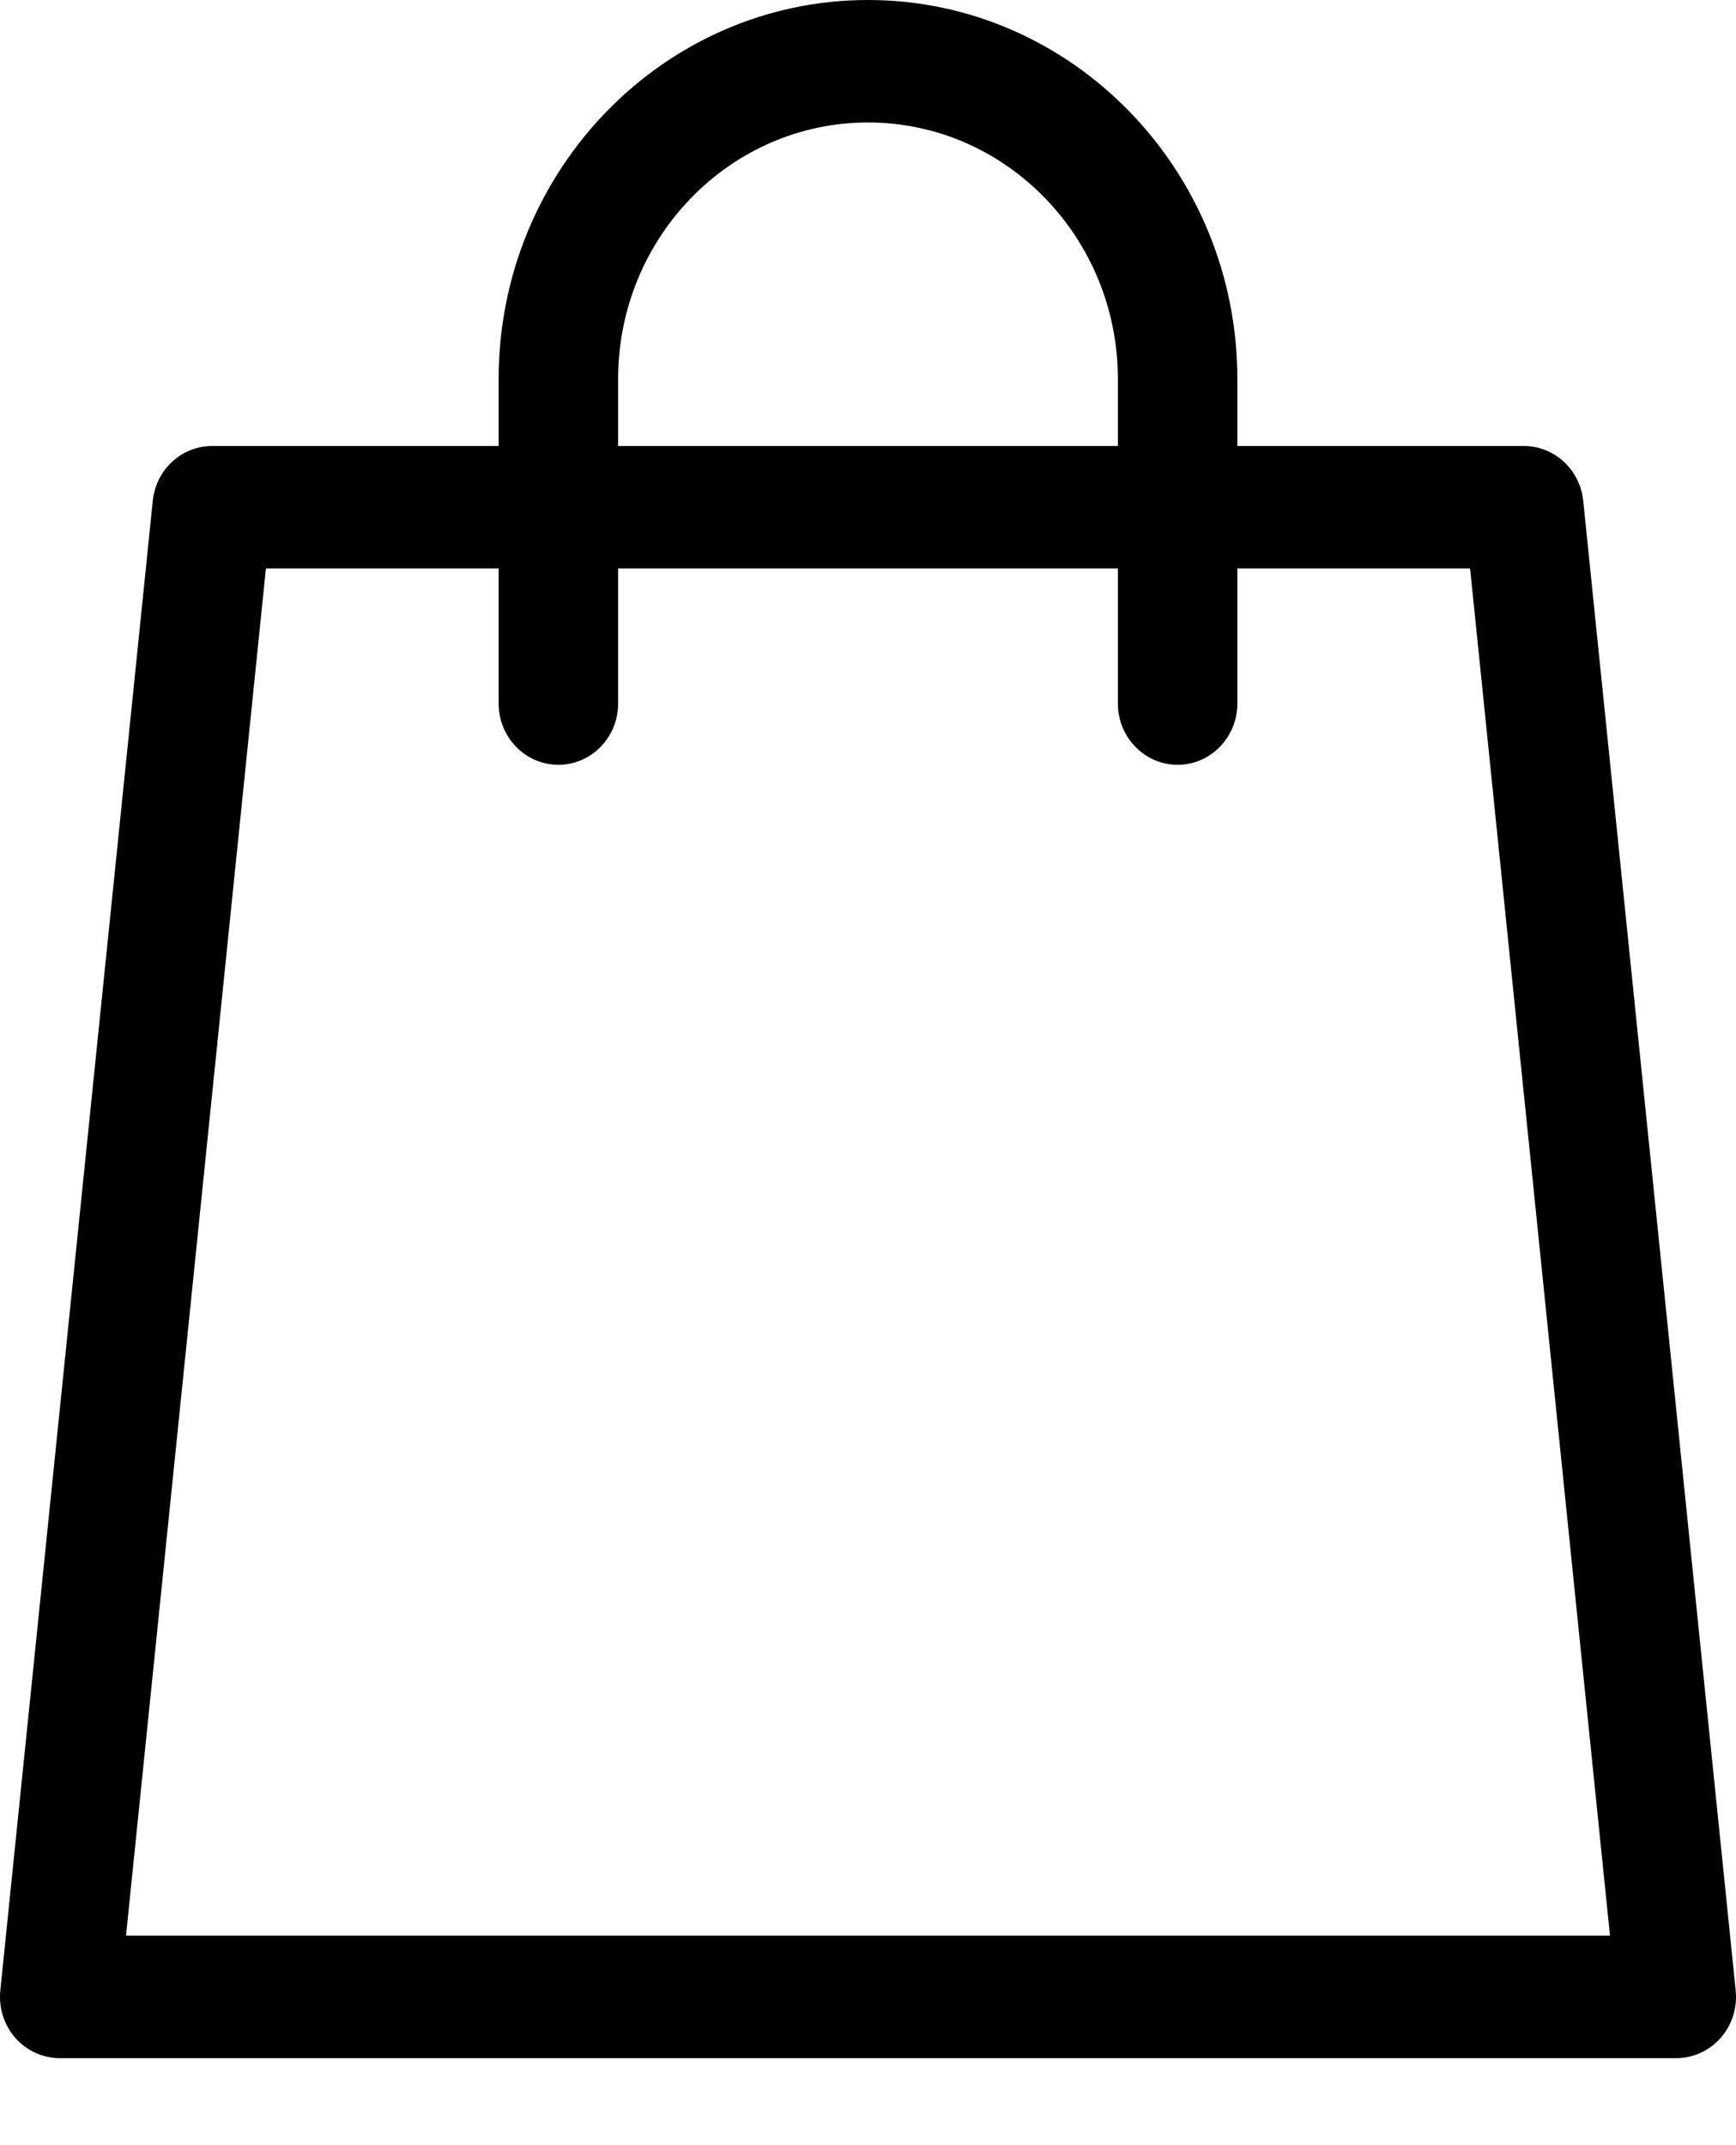 <svg width="17" height="21" viewBox="0 0 17 21" fill="none" xmlns="http://www.w3.org/2000/svg">
<path d="M16.997 19.486L15.504 4.903C15.473 4.598 15.222 4.366 14.922 4.366H12.117V3.71C12.117 1.664 10.494 0 8.5 0C6.506 0 4.883 1.664 4.883 3.71V4.366H2.077C1.778 4.366 1.527 4.598 1.496 4.903L0.003 19.486C-0.014 19.655 0.039 19.824 0.15 19.95C0.261 20.076 0.419 20.148 0.585 20.148H16.415C16.581 20.148 16.739 20.076 16.85 19.95C16.961 19.824 17.014 19.655 16.997 19.486ZM6.053 3.71C6.053 2.326 7.15 1.199 8.5 1.199C9.85 1.199 10.947 2.326 10.947 3.71V4.366H6.053V3.71ZM1.234 18.949L2.604 5.565H4.883V6.887C4.883 7.218 5.145 7.487 5.468 7.487C5.791 7.487 6.053 7.218 6.053 6.887V5.565H10.947V6.887C10.947 7.218 11.209 7.487 11.532 7.487C11.855 7.487 12.117 7.218 12.117 6.887V5.565H14.396L15.766 18.949H1.234Z" fill="black"/>
</svg>
